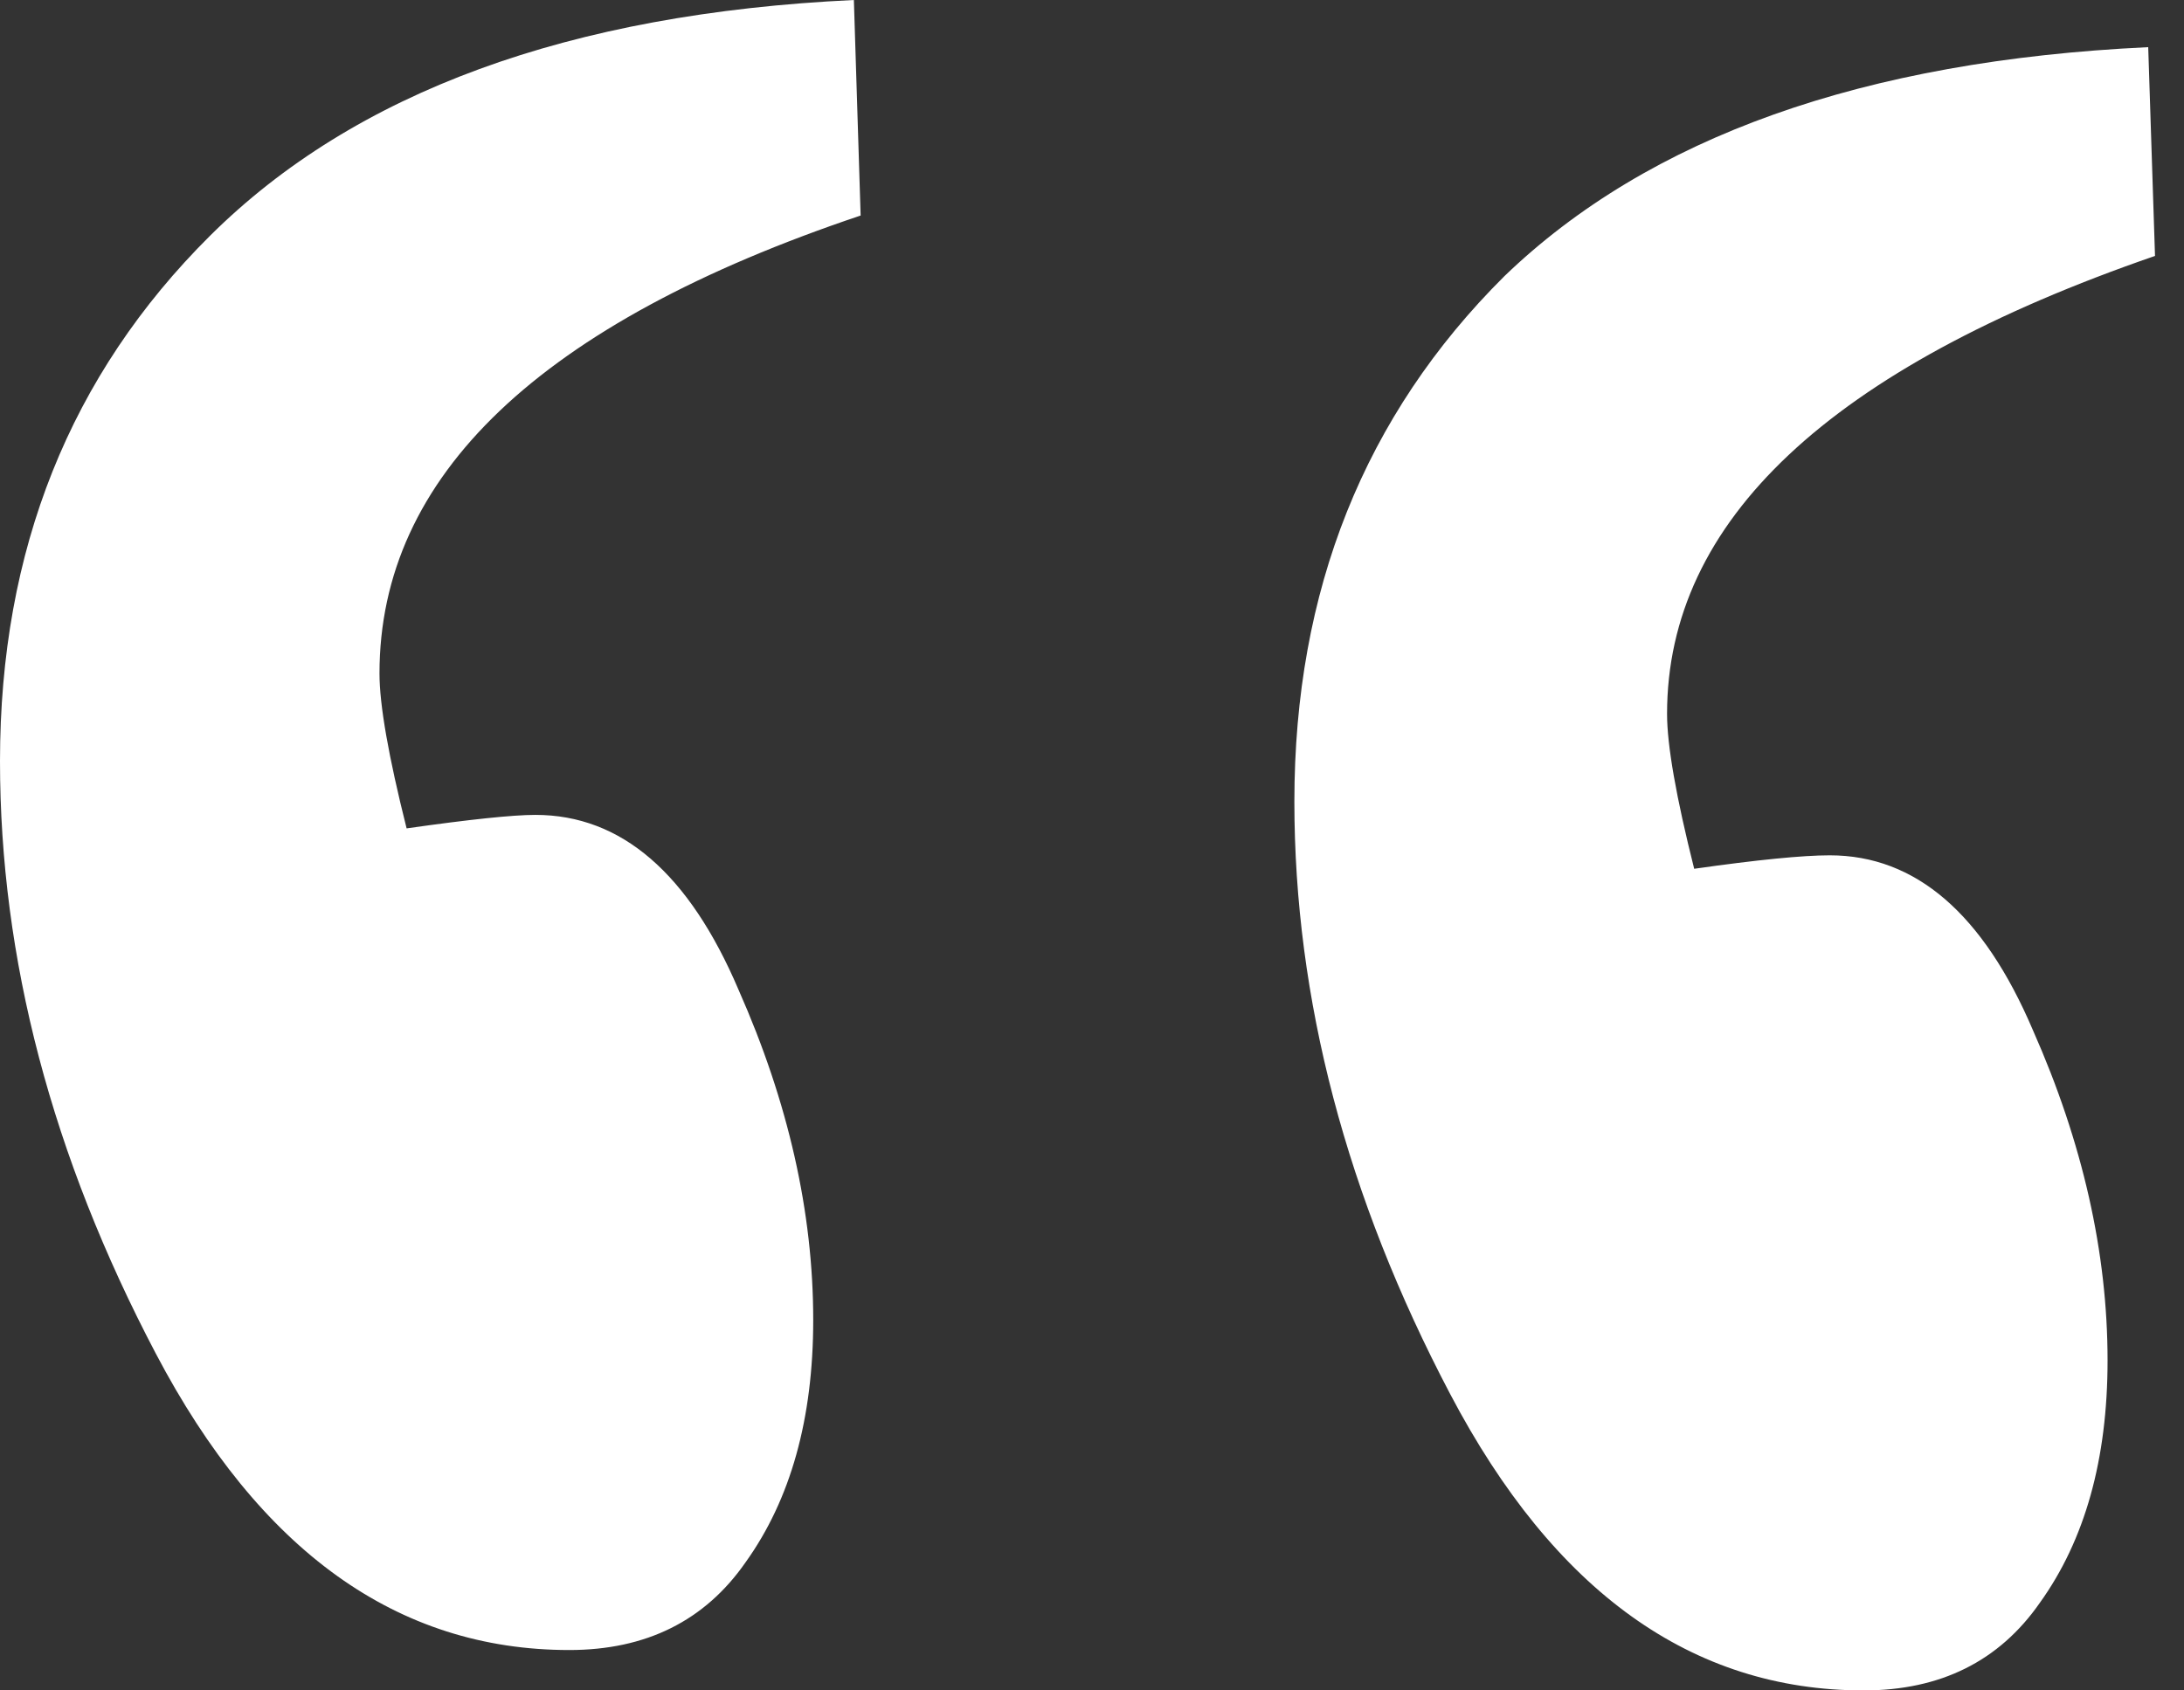 <?xml version="1.0" encoding="UTF-8"?> <svg xmlns="http://www.w3.org/2000/svg" width="62" height="48" viewBox="0 0 62 48" fill="none"><rect x="0" y="0" width="62" height="48" fill="#333333" stroke="none"/> <path d="M60.984 1.339L61.177 7.267C51.943 10.454 47.325 14.789 47.325 20.271C47.325 21.163 47.582 22.63 48.095 24.669C49.891 24.414 51.173 24.287 51.943 24.287C54.379 24.287 56.303 25.944 57.714 29.259C59.125 32.446 59.83 35.57 59.83 38.63C59.83 41.434 59.189 43.729 57.906 45.514C56.752 47.171 55.085 48 52.904 48C48.031 48 44.119 45.195 41.169 39.586C38.219 33.976 36.745 28.366 36.745 22.757C36.745 16.765 38.733 11.793 42.708 7.841C46.812 3.888 52.904 1.721 60.984 1.339ZM24.24 0L24.432 6.12C15.326 9.179 10.773 13.514 10.773 19.123C10.773 20.016 11.03 21.482 11.543 23.522C13.338 23.267 14.557 23.139 15.198 23.139C17.635 23.139 19.559 24.797 20.969 28.112C22.38 31.299 23.086 34.422 23.086 37.482C23.086 40.287 22.444 42.582 21.162 44.367C20.008 46.024 18.34 46.853 16.16 46.853C11.286 46.853 7.375 44.048 4.425 38.438C1.475 32.829 0 27.219 0 21.61C0 15.617 1.988 10.645 5.964 6.693C10.068 2.614 16.16 0.382 24.24 0Z" fill="white"></path> </svg> 